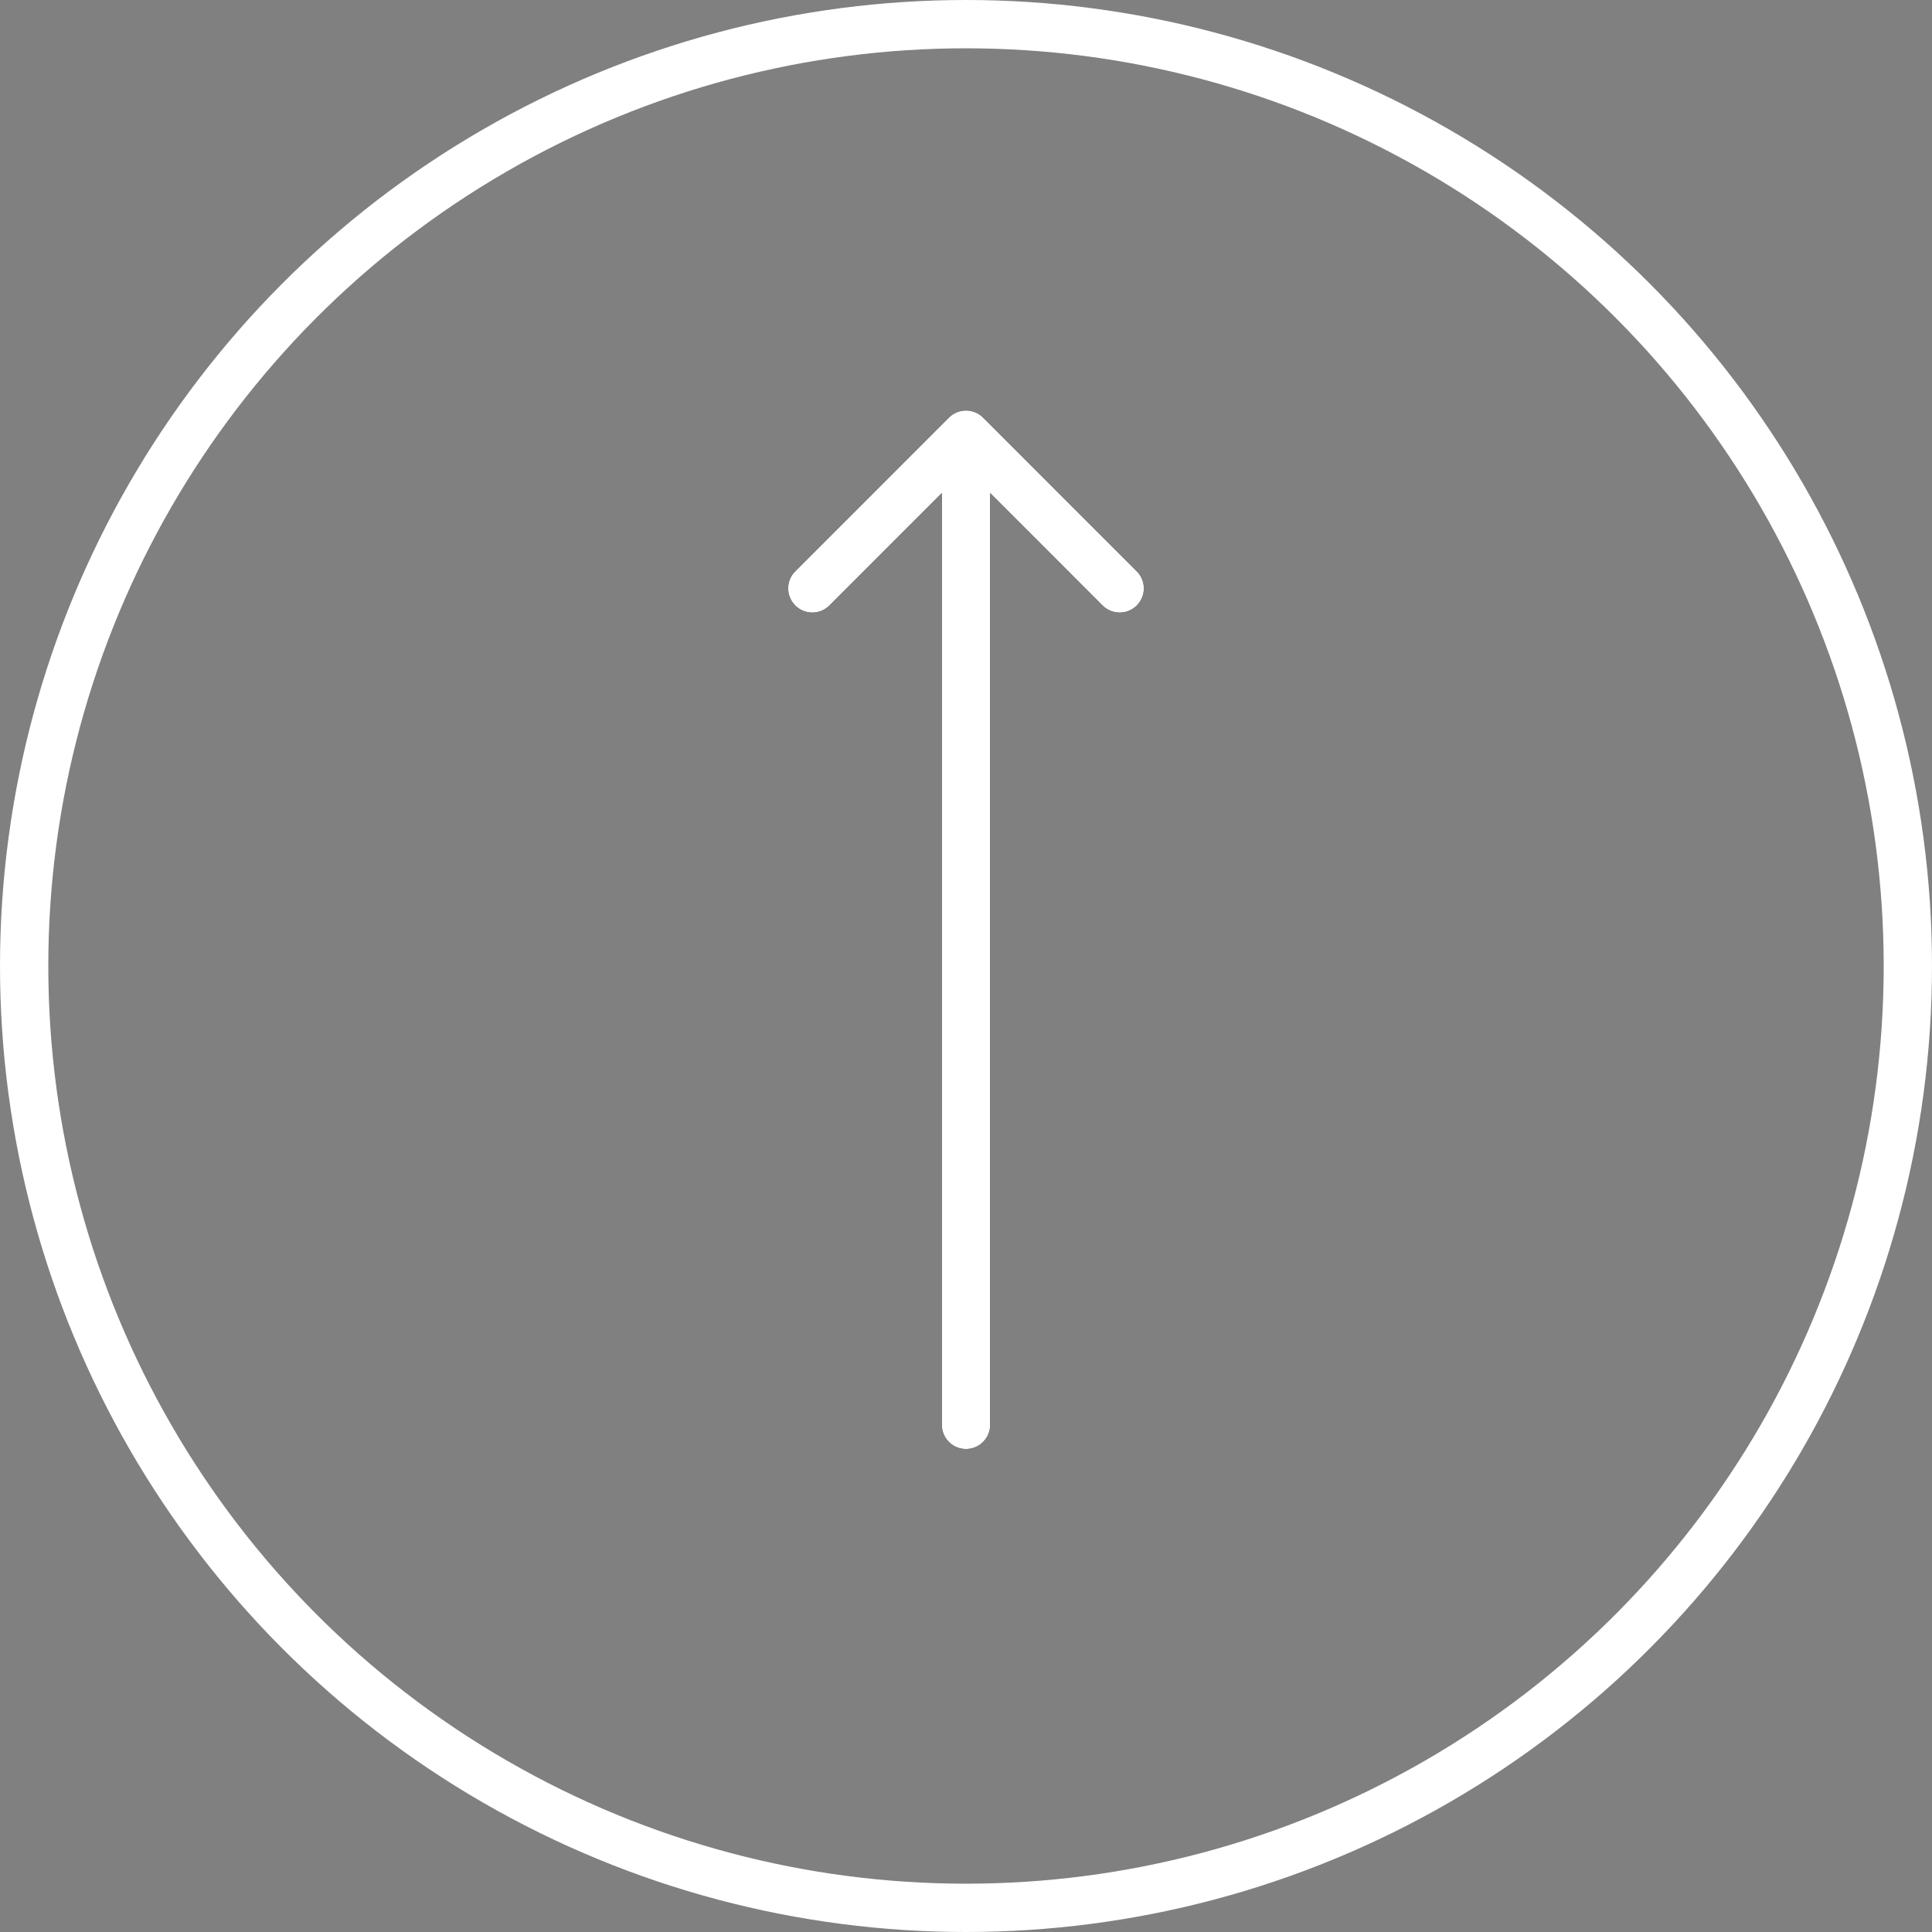 <?xml version="1.0" encoding="UTF-8"?> <svg xmlns="http://www.w3.org/2000/svg" width="40" height="40" viewBox="0 0 40 40" fill="none"><rect x="0" y="0" width="40" height="40" fill="#808080" stroke="none"/><circle cx="20" cy="20" r="19.5" stroke="white"></circle><path d="M19.5 29.5C19.5 29.776 19.724 30 20 30C20.276 30 20.5 29.776 20.5 29.5H19.5ZM20.354 8.646C20.158 8.451 19.842 8.451 19.646 8.646L16.465 11.828C16.269 12.024 16.269 12.34 16.465 12.536C16.66 12.731 16.976 12.731 17.172 12.536L20 9.707L22.828 12.536C23.024 12.731 23.34 12.731 23.535 12.536C23.731 12.34 23.731 12.024 23.535 11.828L20.354 8.646ZM20.5 29.5V9H19.5V29.5H20.5Z" fill="#1F1F1F"></path><path d="M19.5 29.5C19.5 29.776 19.724 30 20 30C20.276 30 20.5 29.776 20.5 29.5H19.5ZM20.354 8.646C20.158 8.451 19.842 8.451 19.646 8.646L16.465 11.828C16.269 12.024 16.269 12.34 16.465 12.536C16.66 12.731 16.976 12.731 17.172 12.536L20 9.707L22.828 12.536C23.024 12.731 23.34 12.731 23.535 12.536C23.731 12.34 23.731 12.024 23.535 11.828L20.354 8.646ZM20.5 29.5V9H19.5V29.5H20.5Z" fill="#1F1F1F"></path><path d="M19.5 29.5C19.5 29.776 19.724 30 20 30C20.276 30 20.5 29.776 20.5 29.5H19.5ZM20.354 8.646C20.158 8.451 19.842 8.451 19.646 8.646L16.465 11.828C16.269 12.024 16.269 12.34 16.465 12.536C16.66 12.731 16.976 12.731 17.172 12.536L20 9.707L22.828 12.536C23.024 12.731 23.34 12.731 23.535 12.536C23.731 12.34 23.731 12.024 23.535 11.828L20.354 8.646ZM20.5 29.5V9H19.5V29.5H20.5Z" fill="white"></path></svg> 